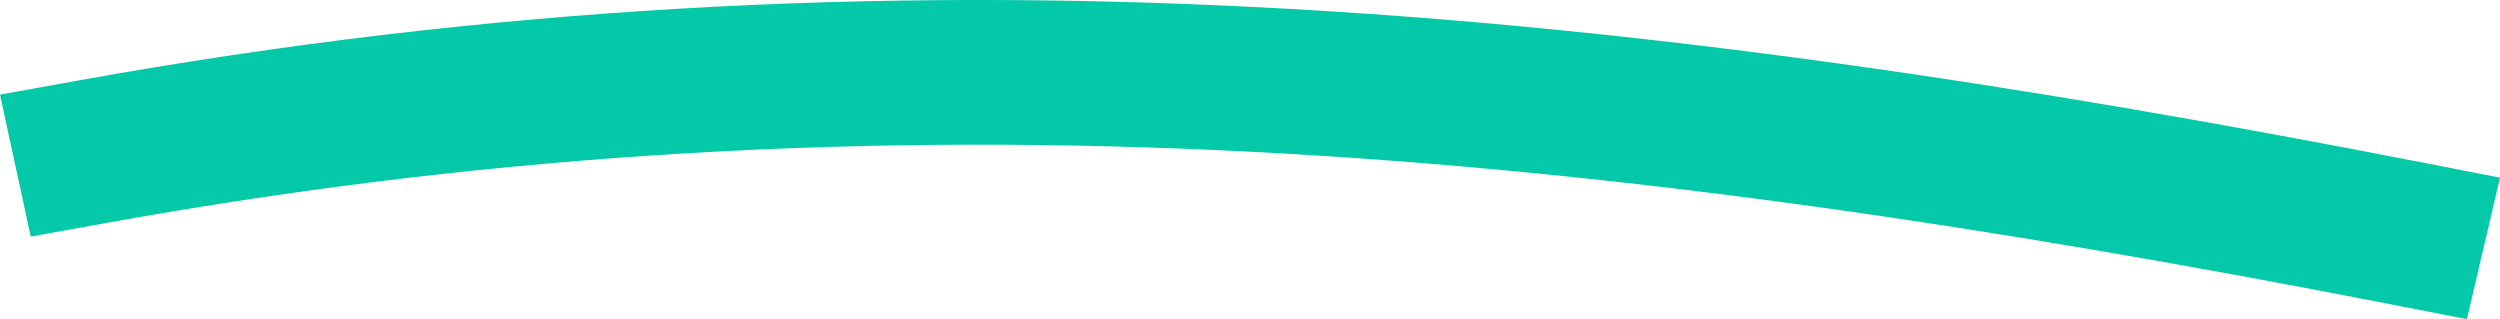 <svg width="94" height="12" viewBox="0 0 94 12" fill="none" xmlns="http://www.w3.org/2000/svg">
<path fill-rule="evenodd" clip-rule="evenodd" d="M89.841 11.432C60.224 5.656 34.003 2.966 4.079 8.368L1.156 8.895L0 3.558L2.923 3.031C33.981 -2.576 61.109 0.265 91.086 6.111L94 6.68L92.755 12L89.841 11.432Z" fill="#03C9A9"/>
</svg>
